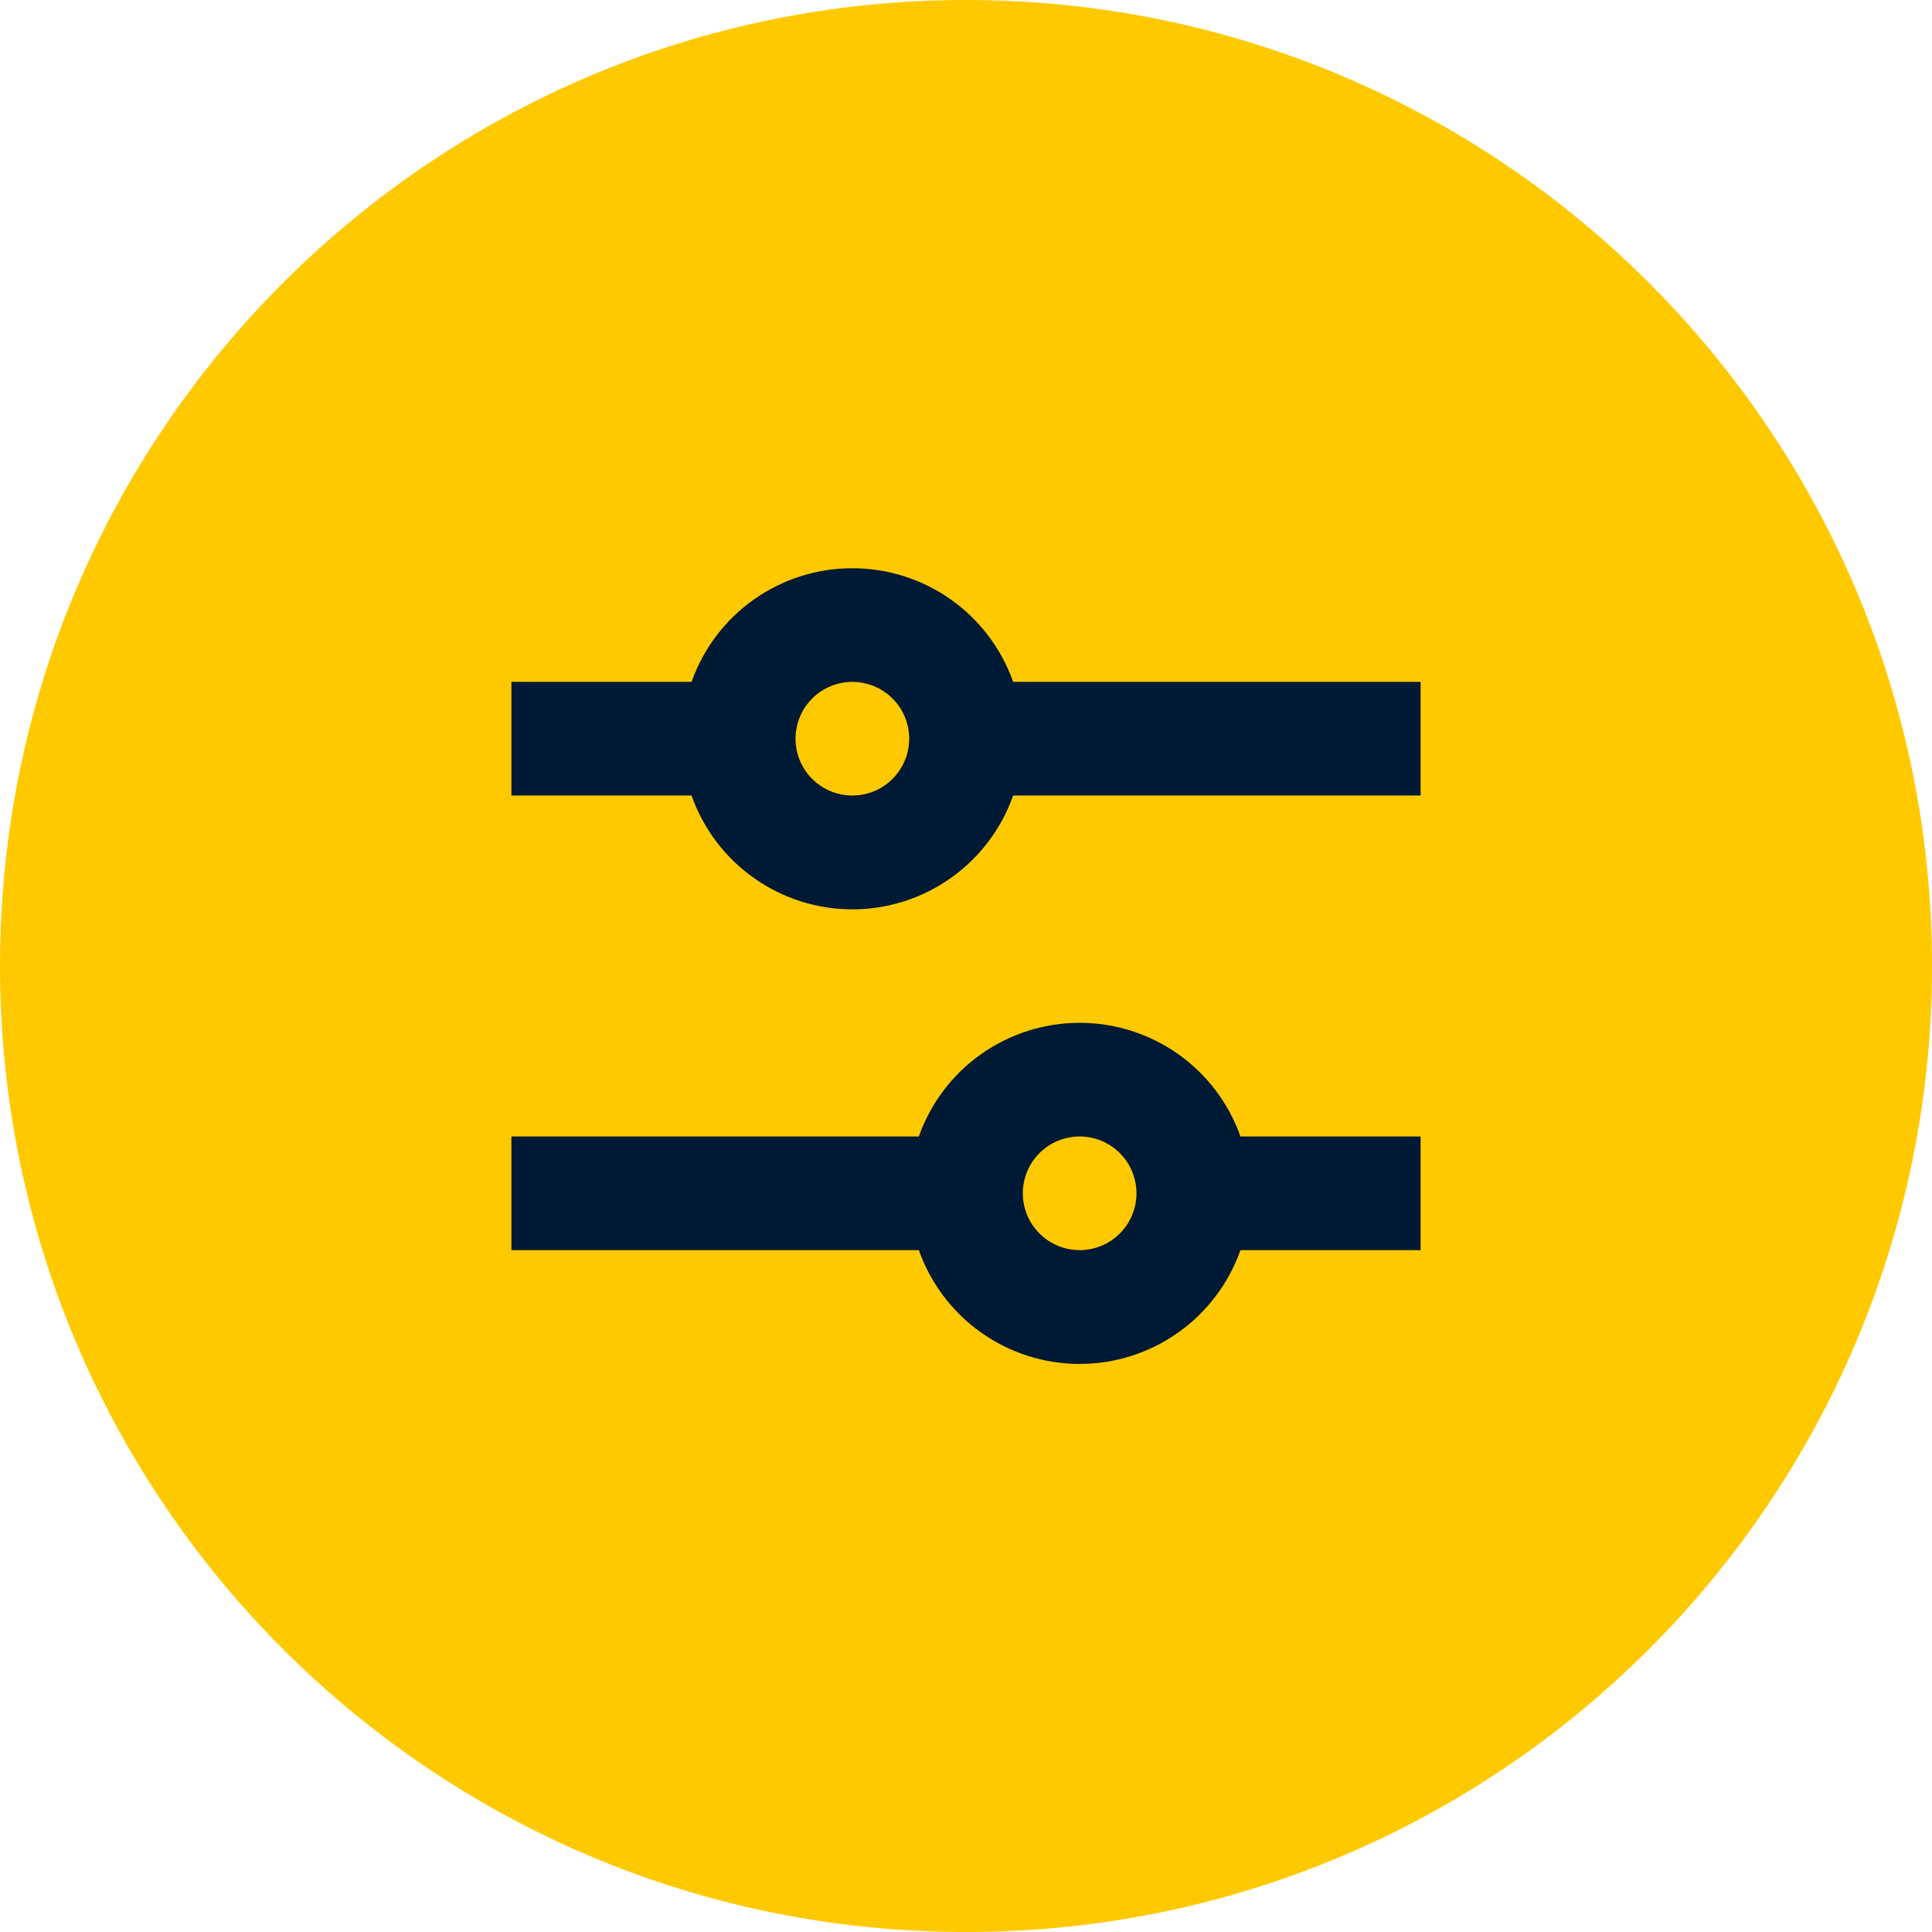 <?xml version="1.0" encoding="UTF-8"?>
<svg xmlns="http://www.w3.org/2000/svg" width="34" height="34" viewBox="0 0 34 34" fill="none">
  <path d="M34 17C34 26.389 26.389 34 17 34C7.611 34 0 26.389 0 17C0 7.611 7.611 0 17 0C26.389 0 34 7.611 34 17Z" fill="#FFC900"></path>
  <path d="M15 10C14.379 10 13.774 10.192 13.267 10.55C12.76 10.908 12.377 11.415 12.17 12H9V14H12.17C12.377 14.585 12.76 15.093 13.267 15.451C13.774 15.81 14.379 16.003 15 16.003C15.621 16.003 16.227 15.81 16.733 15.451C17.24 15.093 17.623 14.585 17.83 14H25V12H17.83C17.623 11.415 17.24 10.908 16.733 10.55C16.226 10.192 15.621 10 15 10ZM14 13C14 12.735 14.105 12.48 14.293 12.293C14.48 12.105 14.735 12 15 12C15.265 12 15.52 12.105 15.707 12.293C15.895 12.48 16 12.735 16 13C16 13.265 15.895 13.52 15.707 13.707C15.52 13.895 15.265 14 15 14C14.735 14 14.48 13.895 14.293 13.707C14.105 13.52 14 13.265 14 13ZM19 18C18.379 18 17.774 18.192 17.267 18.55C16.76 18.908 16.377 19.415 16.17 20H9V22H16.17C16.377 22.585 16.76 23.093 17.267 23.451C17.773 23.81 18.379 24.003 19 24.003C19.621 24.003 20.227 23.81 20.733 23.451C21.24 23.093 21.623 22.585 21.83 22H25V20H21.83C21.623 19.415 21.24 18.908 20.733 18.55C20.226 18.192 19.621 18 19 18ZM18 21C18 20.735 18.105 20.48 18.293 20.293C18.48 20.105 18.735 20 19 20C19.265 20 19.52 20.105 19.707 20.293C19.895 20.48 20 20.735 20 21C20 21.265 19.895 21.52 19.707 21.707C19.52 21.895 19.265 22 19 22C18.735 22 18.48 21.895 18.293 21.707C18.105 21.52 18 21.265 18 21Z" fill="#001935"></path>
</svg>
